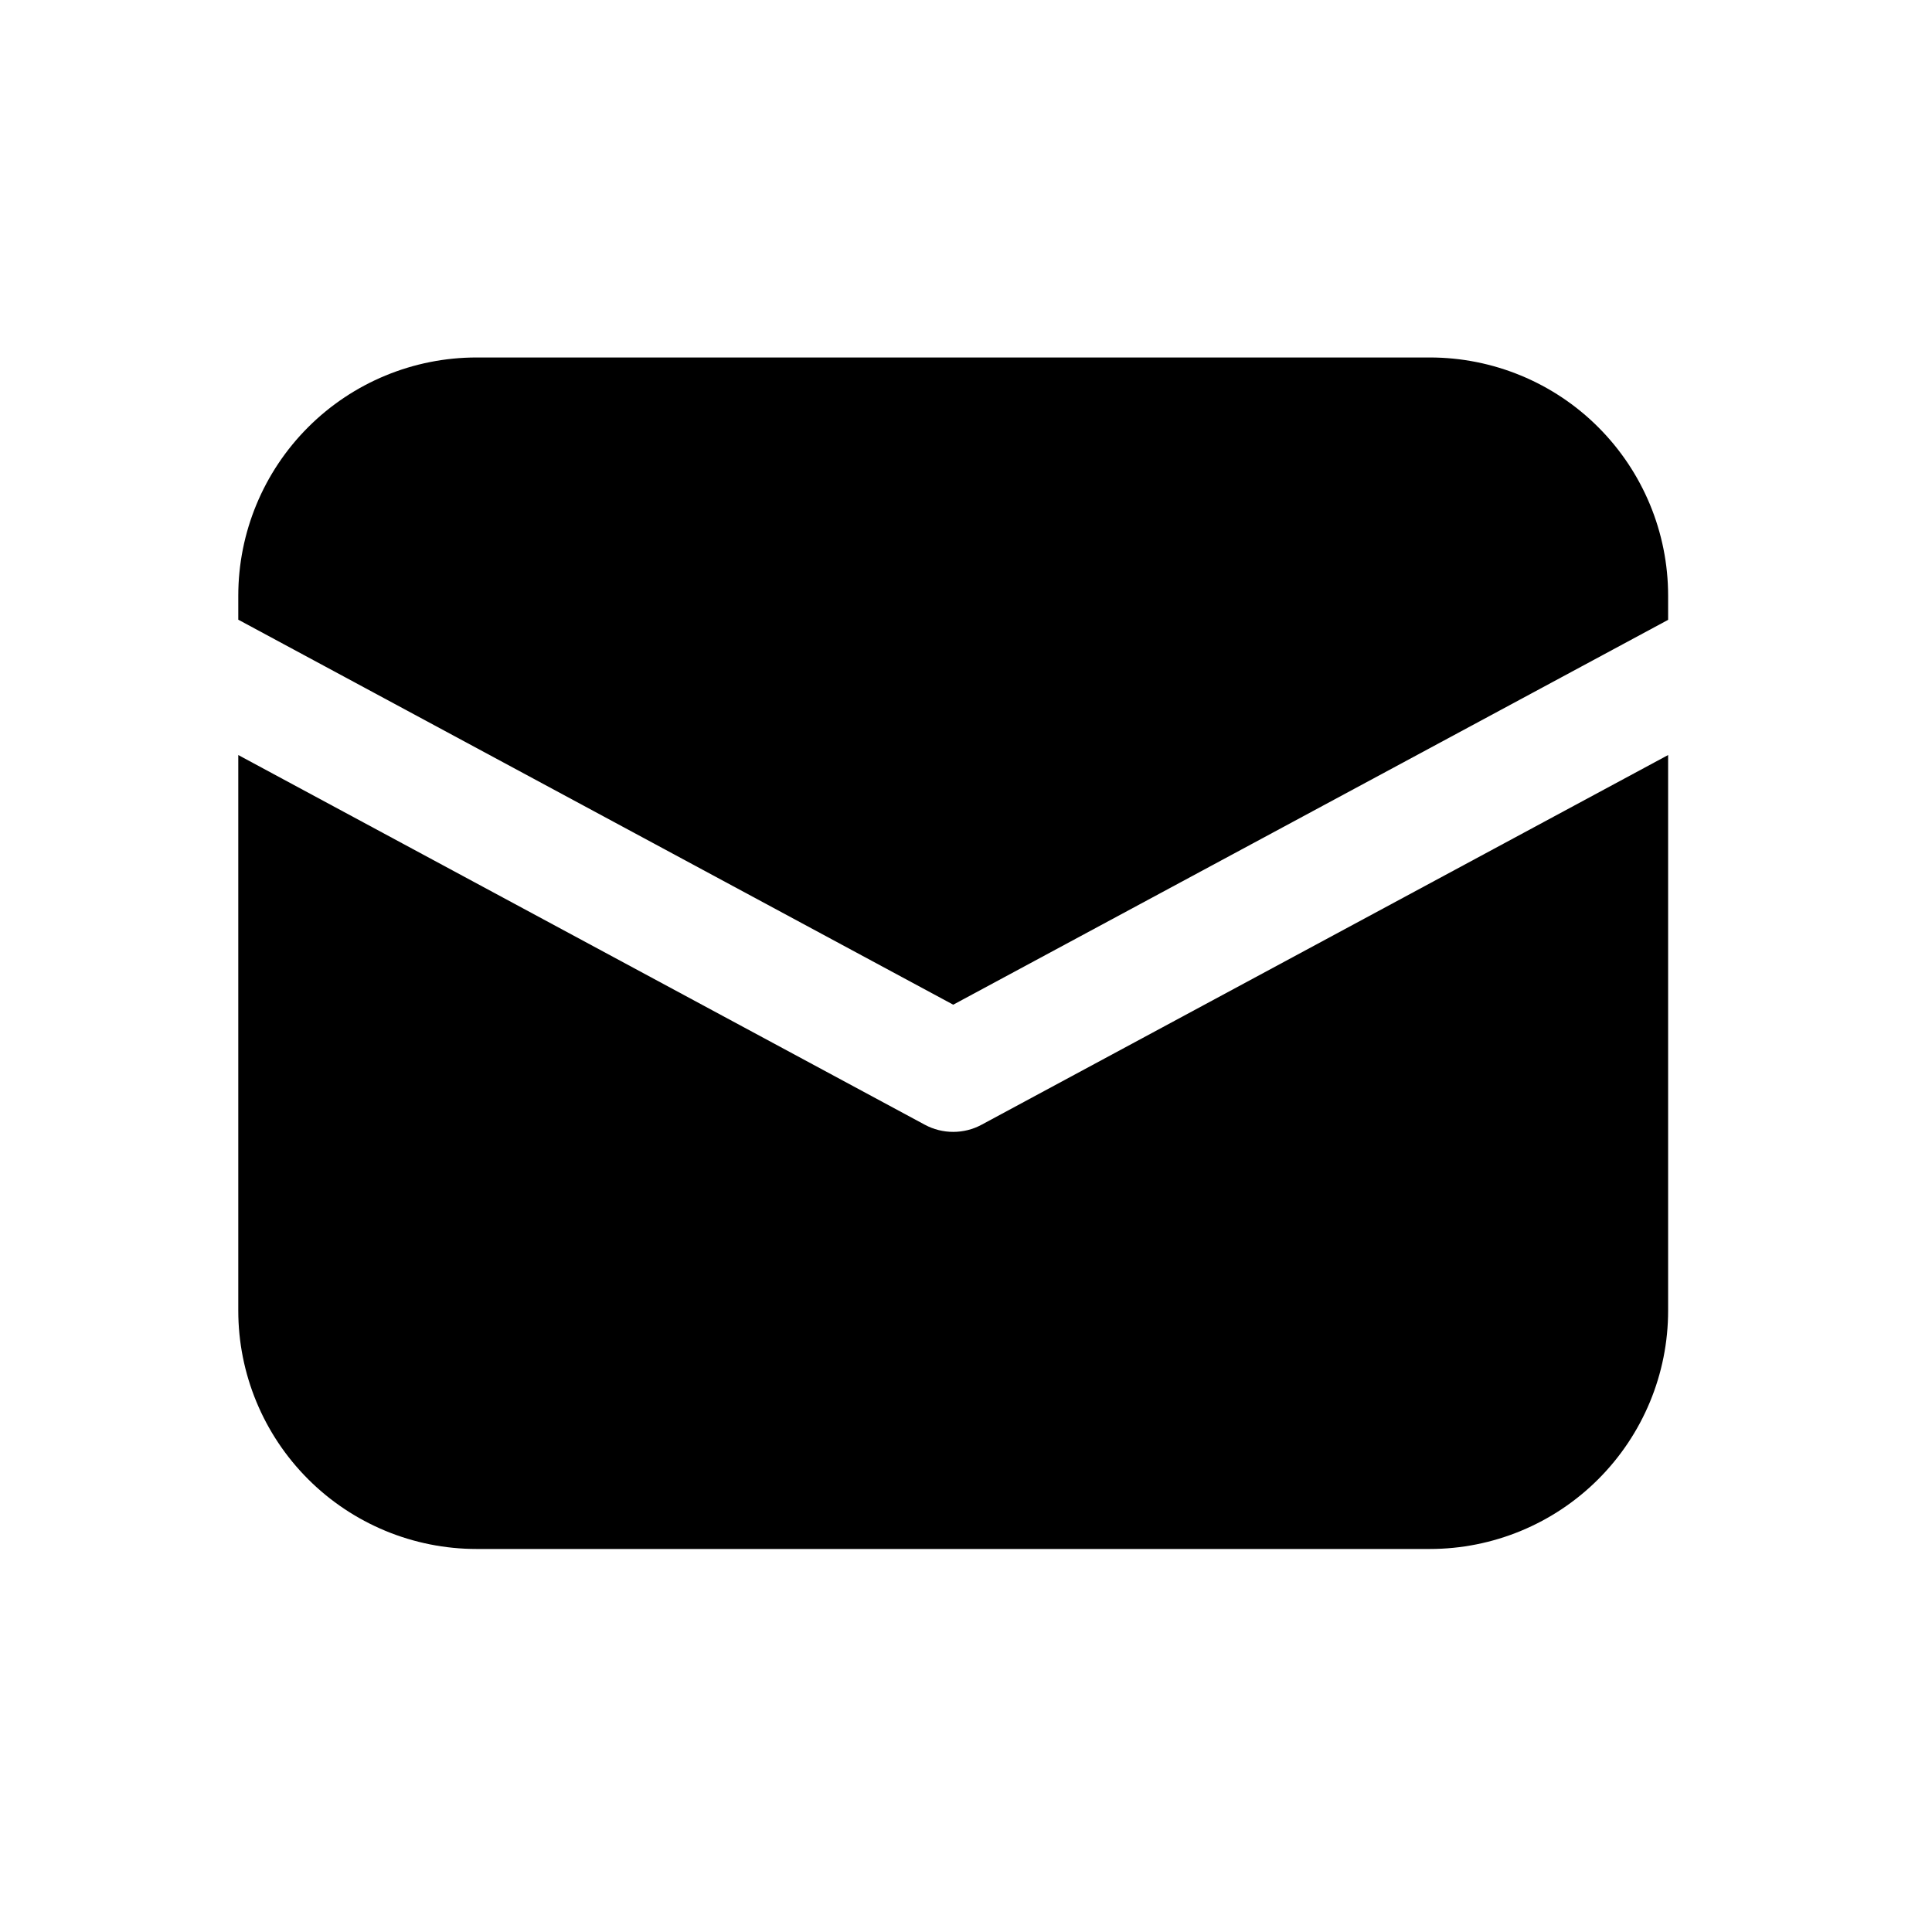 <svg width="36" height="36" viewBox="0 0 36 36" fill="none" xmlns="http://www.w3.org/2000/svg">
<path d="M8.881 6.661C7.703 6.661 6.574 7.128 5.741 7.961C4.908 8.794 4.44 9.923 4.44 11.101V11.547L17.762 18.721L31.083 11.55V11.101C31.083 9.923 30.615 8.794 29.782 7.961C28.95 7.128 27.82 6.661 26.642 6.661H8.881ZM31.083 14.069L18.288 20.959C18.126 21.046 17.945 21.091 17.762 21.091C17.578 21.091 17.397 21.046 17.235 20.959L4.44 14.069V24.422C4.44 25.6 4.908 26.729 5.741 27.562C6.574 28.395 7.703 28.863 8.881 28.863H26.642C27.82 28.863 28.95 28.395 29.782 27.562C30.615 26.729 31.083 25.6 31.083 24.422V14.069Z" fill="black"/>
</svg>
